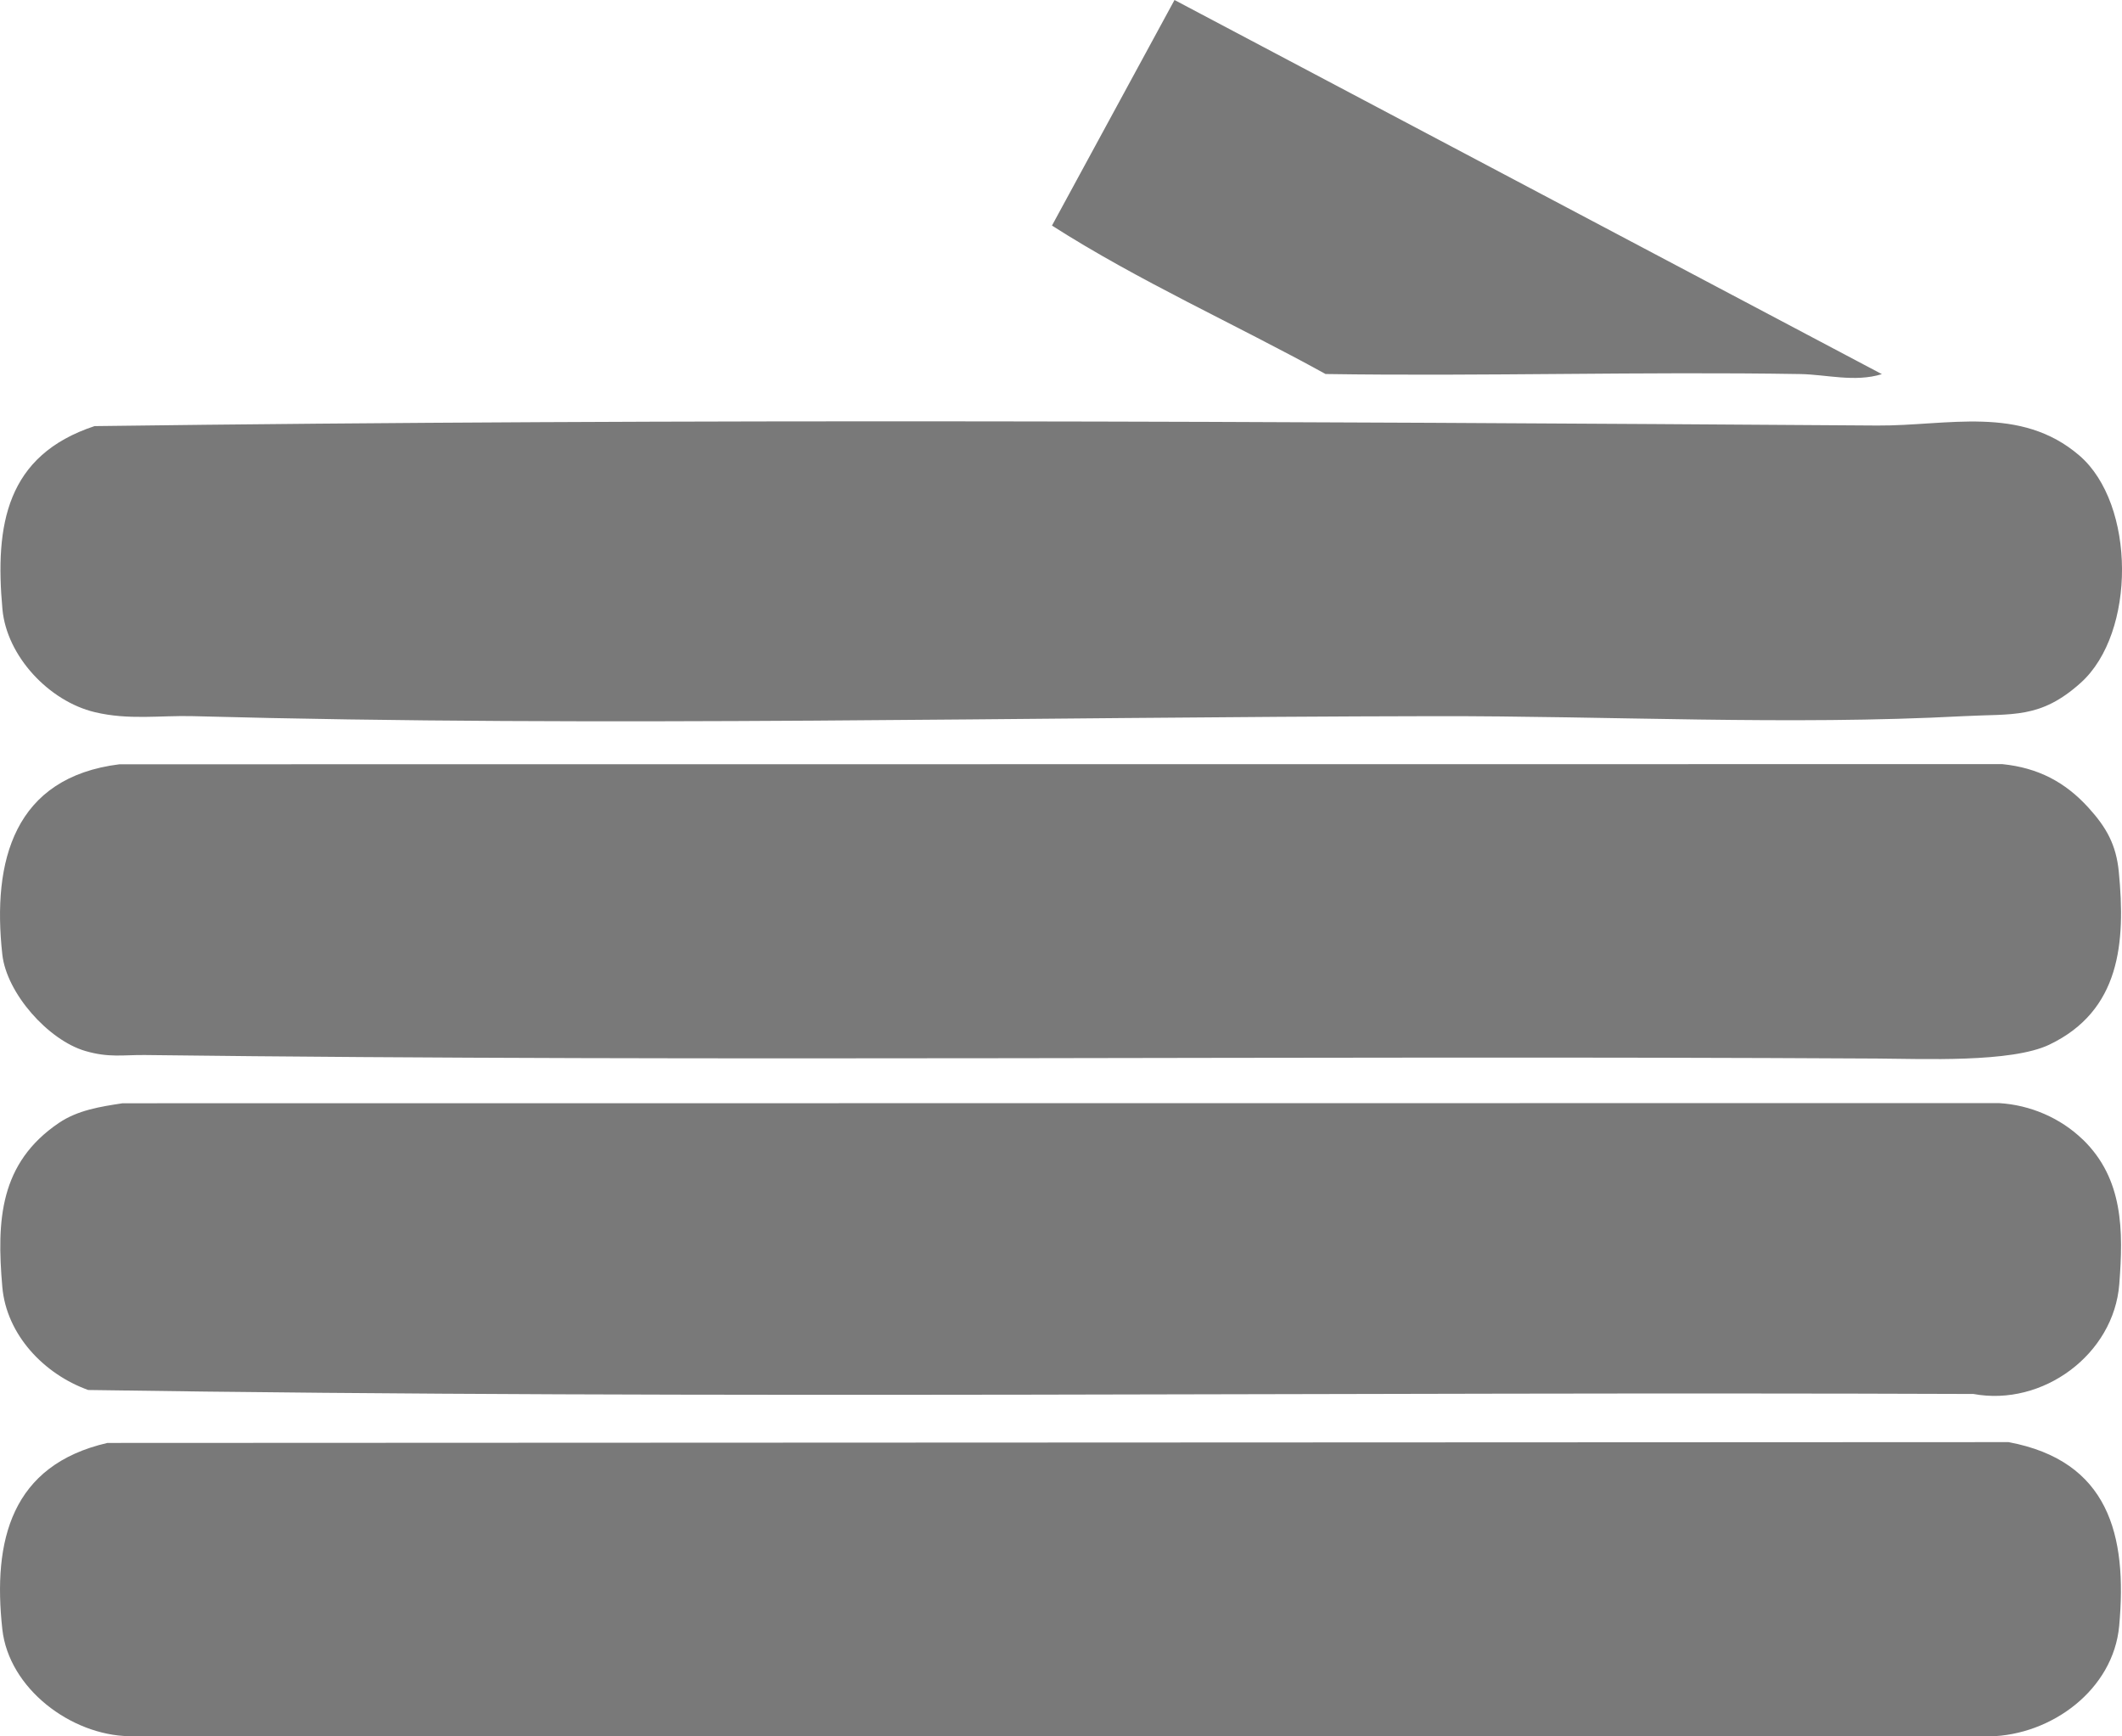 <svg width="55" height="45" viewBox="0 0 55 45" fill="none" xmlns="http://www.w3.org/2000/svg">
<g clip-path="url(#clip0_2502_4929)">
<path d="M2.785 37.395L52.06 37.374C54.649 37.859 55.143 39.774 54.927 42.136C54.776 43.791 53.172 44.969 51.565 45L3.346 44.995C1.839 44.968 0.229 43.76 0.06 42.221C-0.193 39.923 0.292 37.968 2.784 37.395H2.785Z" fill="#797979"/>
<path d="M54.131 20.932C54.596 21.443 54.849 21.892 54.917 22.592C55.096 24.428 54.958 26.192 53.117 27.073C52.128 27.547 49.812 27.439 48.648 27.433C33.683 27.348 18.715 27.525 3.756 27.342C3.191 27.336 2.821 27.417 2.207 27.236C1.249 26.954 0.171 25.741 0.06 24.736C-0.209 22.304 0.368 20.146 3.096 19.807L51.897 19.803C52.821 19.897 53.524 20.264 54.131 20.932Z" fill="#797979"/>
<path d="M53.983 29.53C55.035 30.549 55.037 31.887 54.93 33.275C54.791 35.103 52.943 36.459 51.149 36.126C34.866 36.064 18.551 36.27 2.287 36.023C1.141 35.613 0.168 34.592 0.06 33.353C-0.09 31.622 -0.008 30.141 1.527 29.101C2.016 28.77 2.606 28.679 3.177 28.592L51.812 28.588C52.618 28.635 53.404 28.971 53.983 29.532L53.983 29.53Z" fill="#797979"/>
<path d="M53.896 11.806C55.358 13.065 55.367 16.404 53.932 17.694C52.883 18.638 52.17 18.492 50.893 18.56C46.333 18.801 41.745 18.552 37.177 18.56C26.477 18.578 15.707 18.851 5.004 18.56C4.158 18.537 3.339 18.668 2.456 18.456C1.272 18.173 0.174 17.008 0.063 15.787C-0.136 13.599 0.163 11.799 2.45 11.043C17.834 10.841 33.268 10.923 48.657 11.028C50.473 11.04 52.368 10.49 53.897 11.807L53.896 11.806Z" fill="#797979"/>
<path d="M48.776 9.696C48.077 9.913 47.338 9.705 46.66 9.694C42.562 9.626 38.457 9.755 34.357 9.693C32.007 8.397 29.514 7.284 27.266 5.846L30.442 0L48.776 9.696Z" fill="#797979"/>
</g>
<defs>
<clipPath id="clip0_2502_4929">
<rect width="55" height="45" fill="white"/>
</clipPath>
</defs>
</svg>
